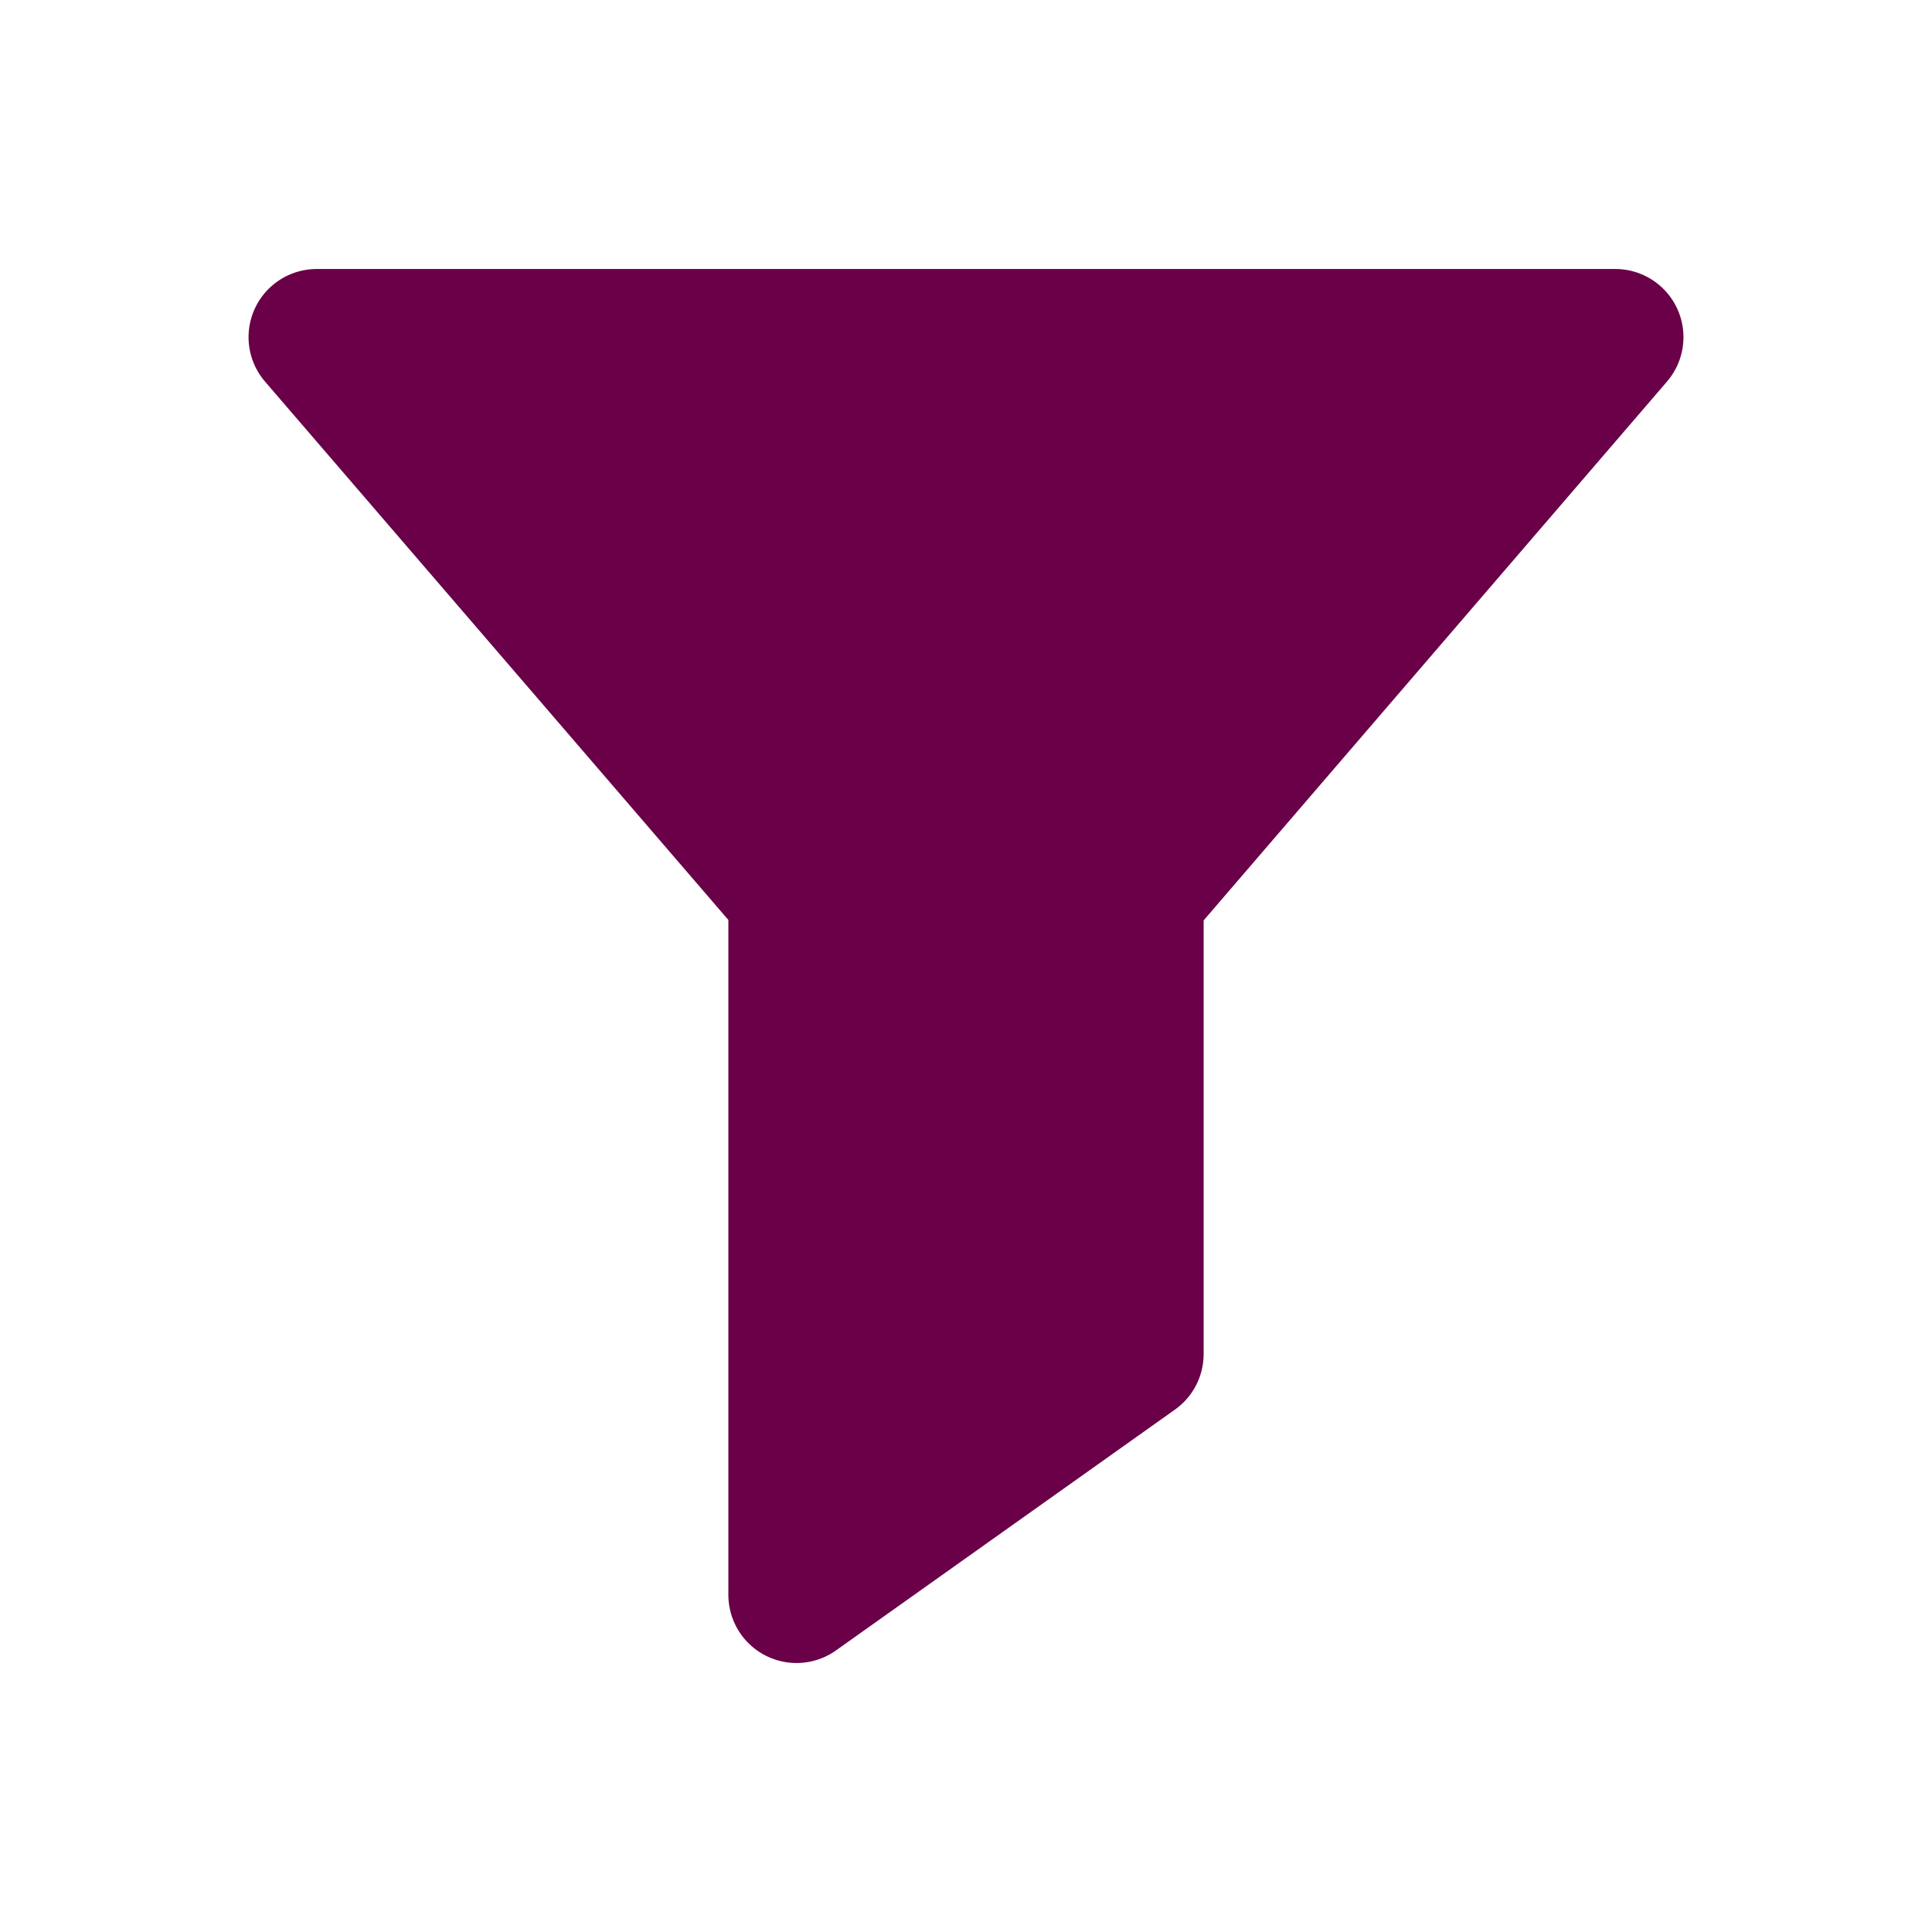 <svg id="c" xmlns="http://www.w3.org/2000/svg" viewBox="0 0 42.52 42.52">
    <defs>
        <style>
            .IC_4L_filled{fill:#690048;stroke:#690048;stroke-linecap:round;stroke-linejoin:round;stroke-width:3px;}</style>
    </defs>
    <polygon class="IC_4L_filled" points="17.53 35.1 17.53 19.69 6.97 7.42 35.55 7.42 24.99 19.7 24.99 29.8 17.53 35.1"/>
</svg>